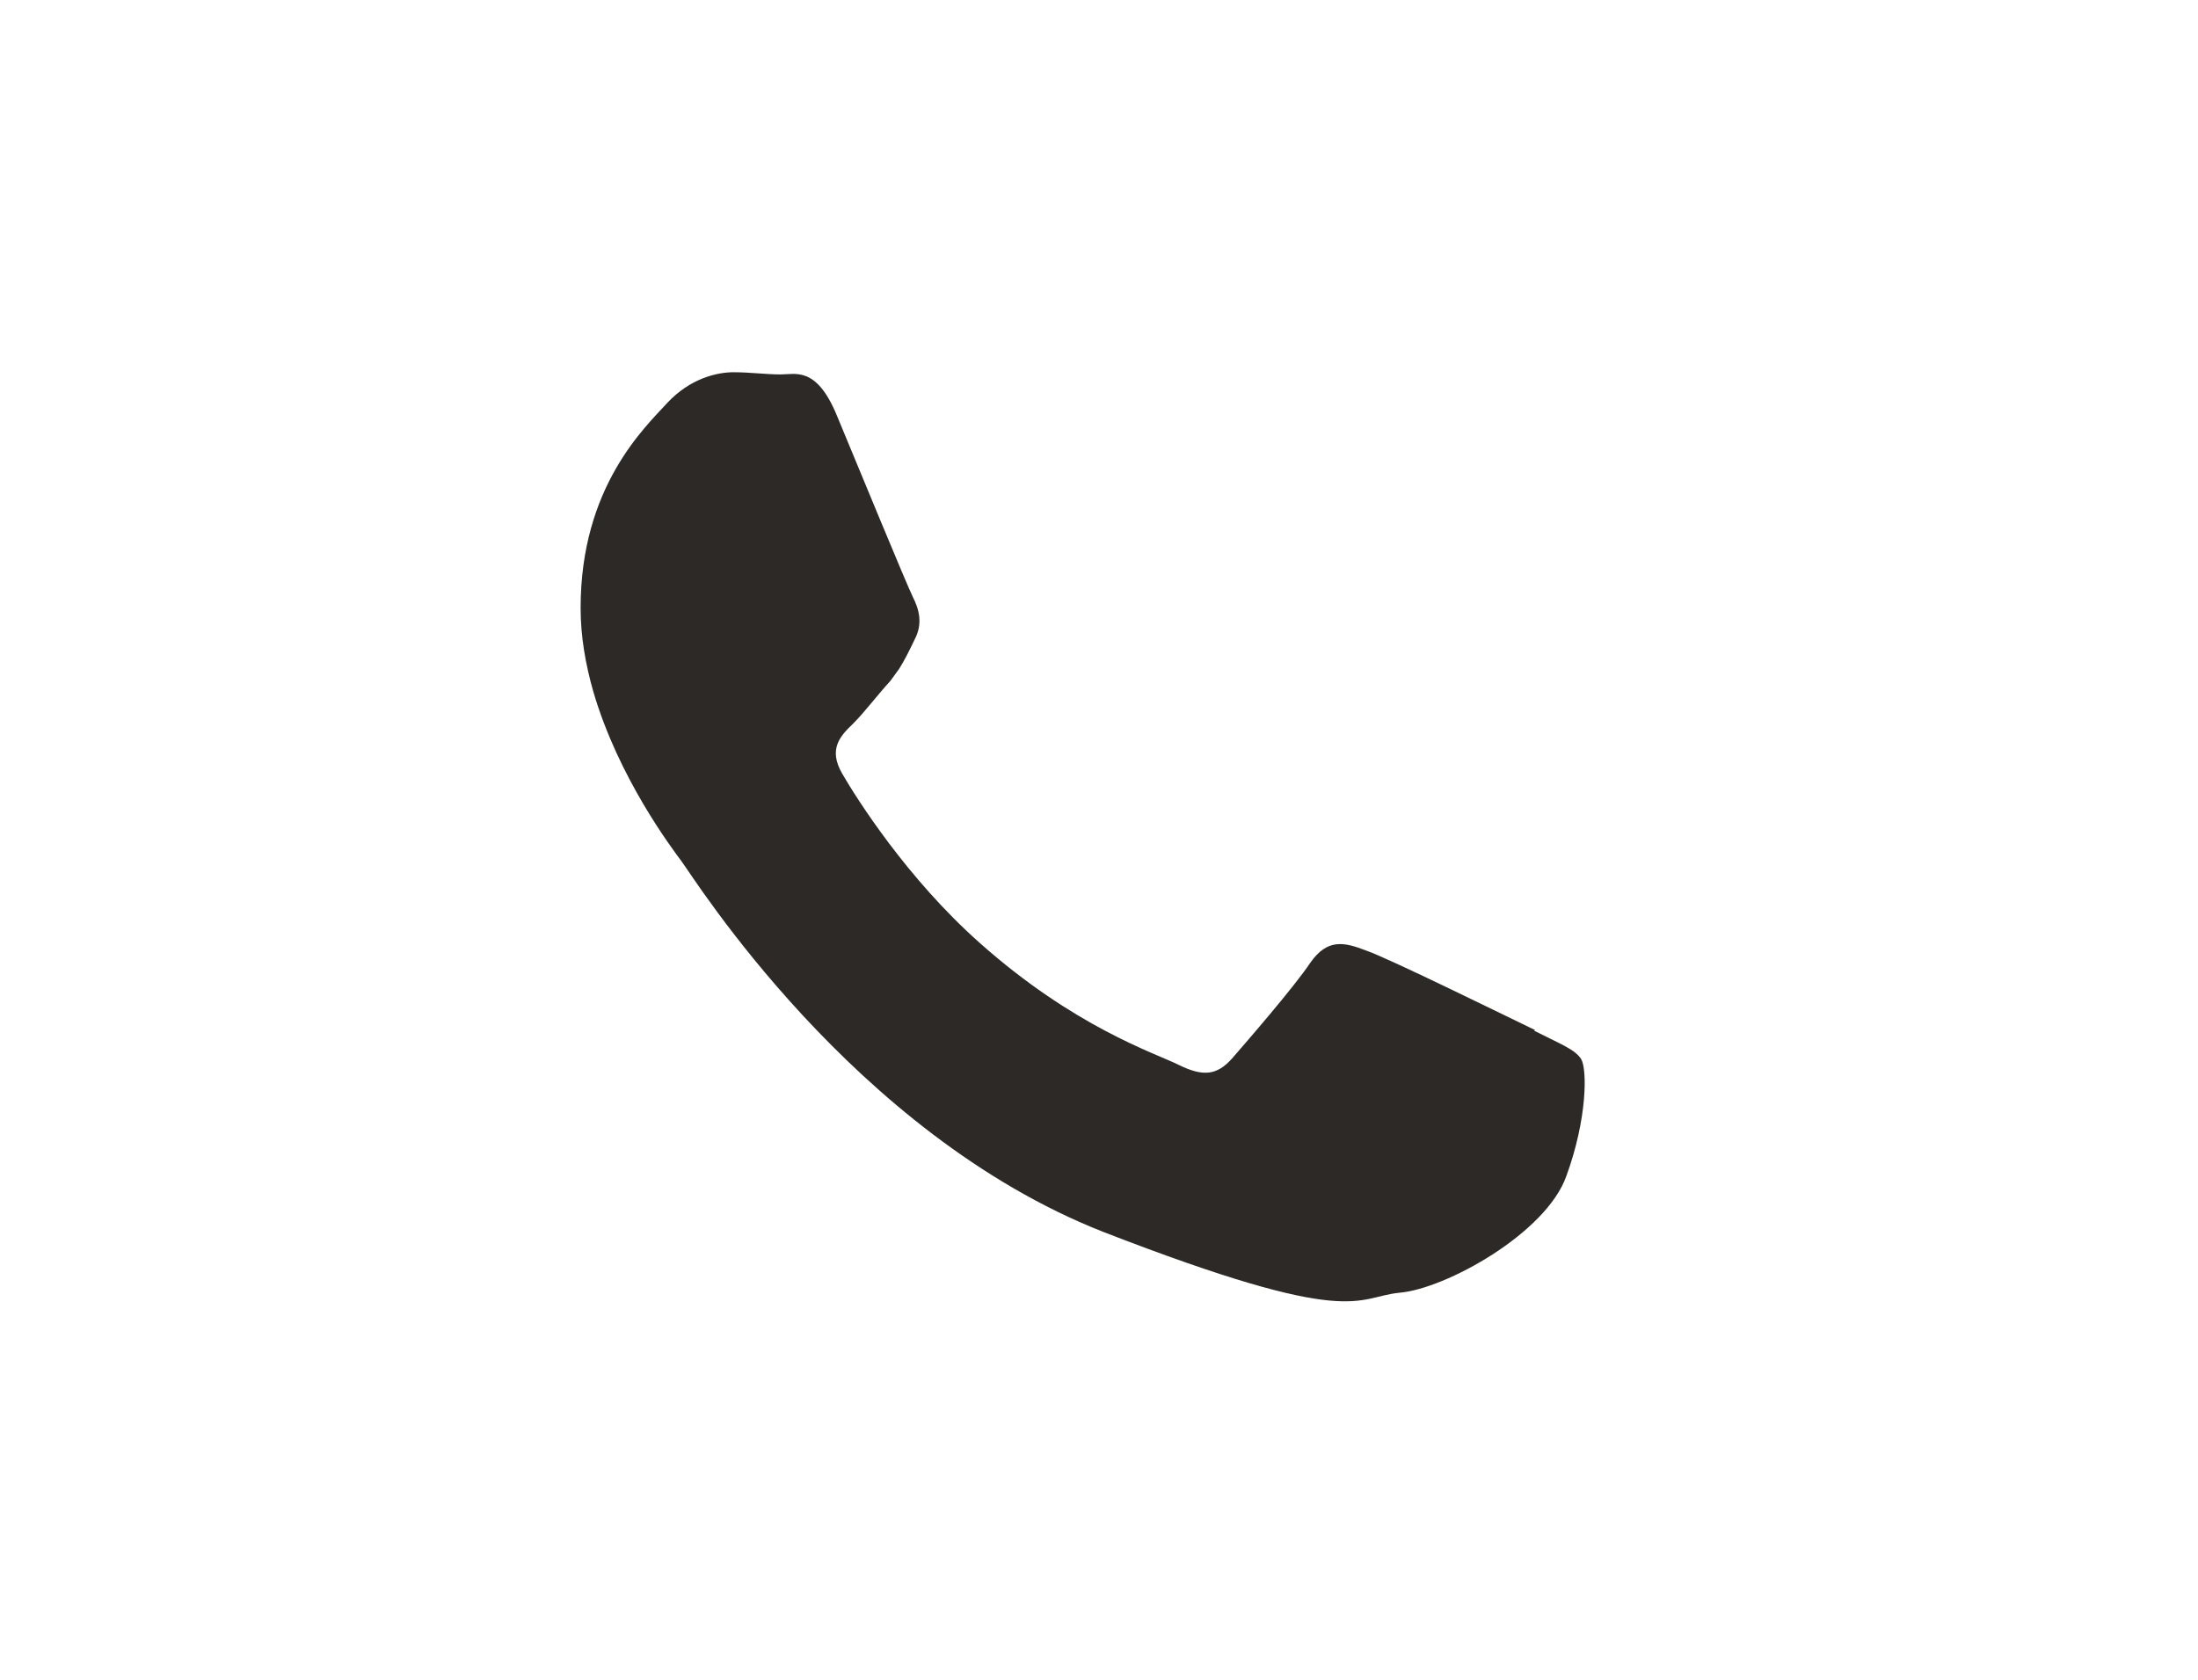 <svg xmlns="http://www.w3.org/2000/svg" id="BOTTOM" viewBox="0 0 40.09 30.64"><defs><style>      .cls-1 {        fill: #2c2926;        fill-rule: evenodd;      }    </style></defs><path class="cls-1" d="m28,18.79c-.46-.22-2.67-1.31-3.08-1.45-.41-.16-.71-.22-1.02.22-.3.45-1.17,1.45-1.43,1.75-.27.3-.52.34-.98.11-.45-.22-1.9-.69-3.62-2.22-1.33-1.18-2.25-2.64-2.51-3.09-.26-.45-.03-.69.2-.91.21-.21.45-.53.68-.78.06-.08.11-.15.16-.22.1-.16.18-.32.28-.53.16-.3.08-.56-.03-.78-.11-.22-1.02-2.43-1.39-3.32-.37-.89-.75-.74-1.02-.74s-.56-.04-.86-.04-.79.11-1.21.56c-.41.45-1.58,1.53-1.58,3.74,0,.52.09,1.03.23,1.52.46,1.58,1.44,2.87,1.61,3.1.22.29,3.12,4.96,7.69,6.76,4.59,1.78,4.59,1.19,5.41,1.11.83-.07,2.67-1.08,3.04-2.13.38-1.04.38-1.94.27-2.13-.11-.18-.41-.29-.86-.52Z"></path></svg>
